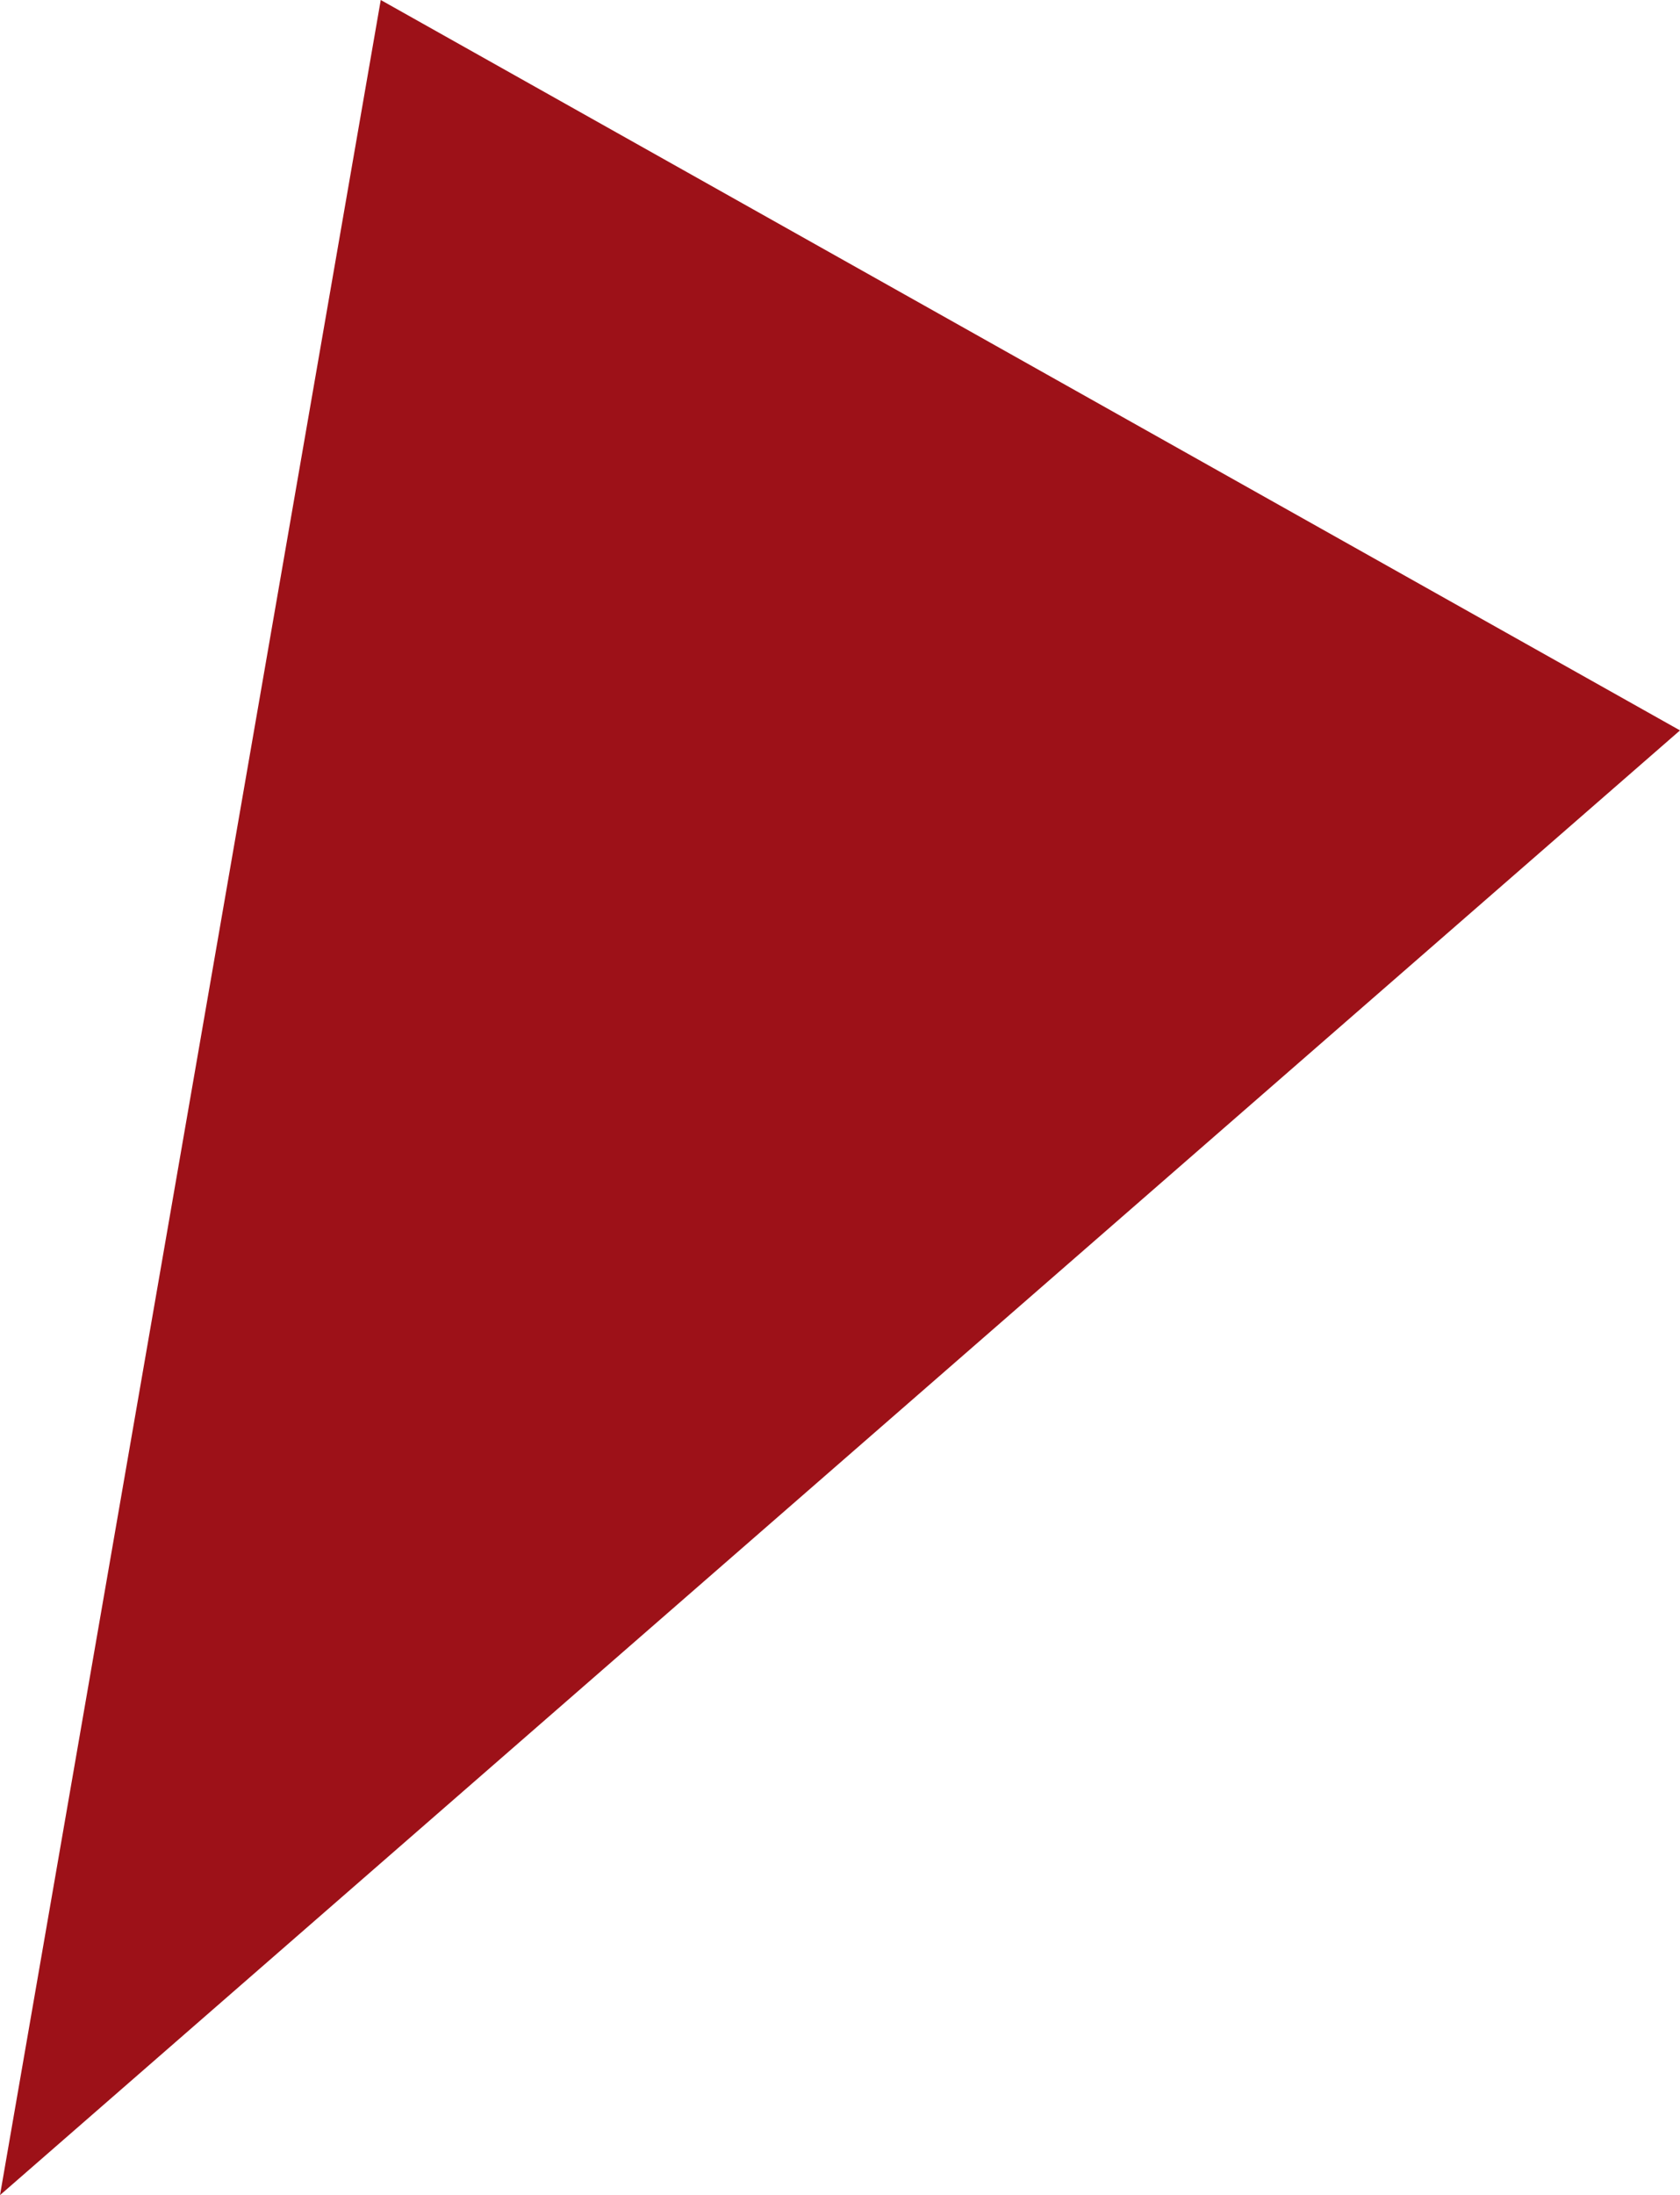 <?xml version="1.0" encoding="UTF-8" standalone="no"?>
<svg xmlns:xlink="http://www.w3.org/1999/xlink" height="27.95px" width="21.4px" xmlns="http://www.w3.org/2000/svg">
  <g transform="matrix(1.0, 0.0, 0.0, 1.0, 0.8, 24.15)">
    <path d="M20.6 -14.85 L-0.8 3.8 4.05 -24.15 20.6 -14.85" fill="#9d1118" fill-rule="evenodd" stroke="none"/>
  </g>
</svg>
